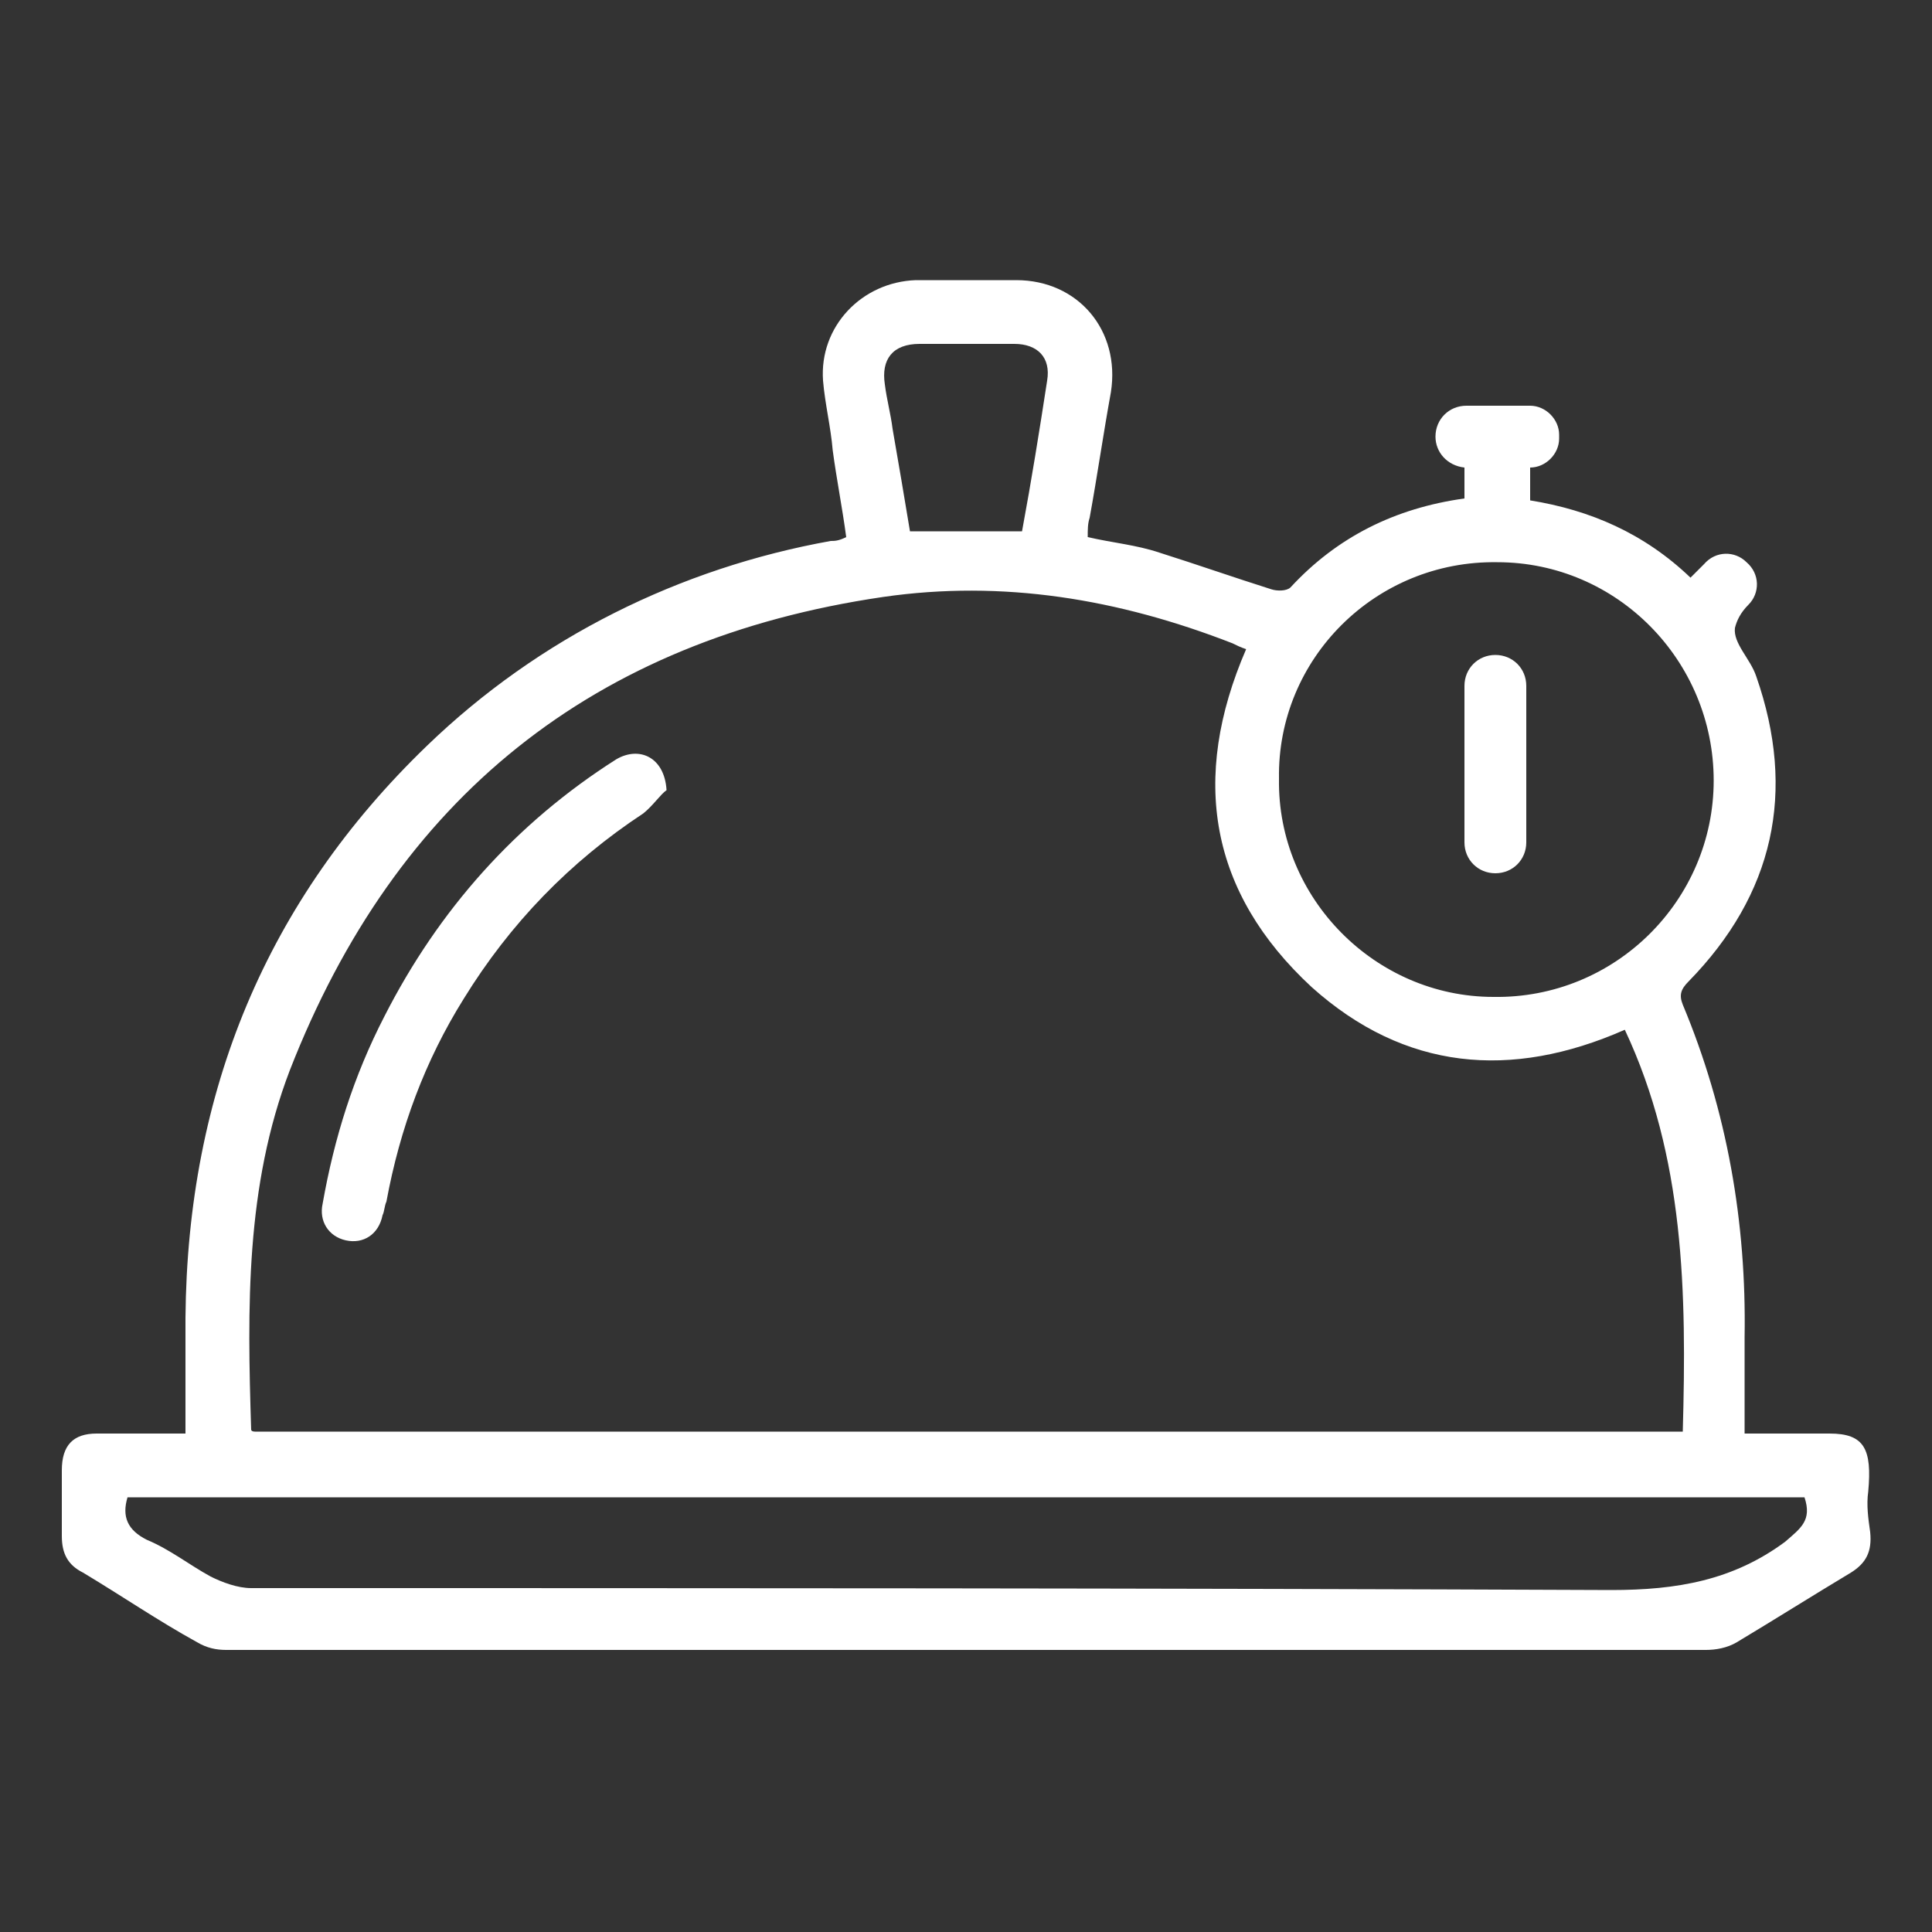 <?xml version="1.0" encoding="utf-8"?>
<!-- Generator: Adobe Illustrator 26.0.1, SVG Export Plug-In . SVG Version: 6.00 Build 0)  -->
<!DOCTYPE svg PUBLIC "-//W3C//DTD SVG 1.1//EN" "http://www.w3.org/Graphics/SVG/1.1/DTD/svg11.dtd">
<svg version="1.1" id="Layer_1" xmlns:x="http://ns.adobe.com/Extensibility/1.0/" xmlns:i="http://ns.adobe.com/AdobeIllustrator/10.0/" xmlns:graph="http://ns.adobe.com/Graphs/1.0/"
	 xmlns="http://www.w3.org/2000/svg" xmlns:xlink="http://www.w3.org/1999/xlink" x="0px" y="0px" viewBox="0 0 100 100"
	 style="enable-background:new 0 0 100 100;" xml:space="preserve">
<rect x="0" y="0" width="100" height="100" fill="#333333" stroke="none"/>
<style type="text/css">
	.st0{display:none;}
	.st1{display:inline;}
	.st2{fill:#FFFFFF;}
</style>
<g>
	<path class="st2" d="M96.7,77.2c0.2-2.2-0.2-3-2-3c-1.4,0-2.9,0-4.4,0c0-1.7,0-3.4,0-5c0.1-5.9-0.9-11.7-3.2-17.2
		c-0.2-0.5-0.1-0.8,0.3-1.2C91.8,46.3,93,41,90.9,35c-0.3-0.9-1.2-1.7-1.1-2.5c0.1-0.4,0.3-0.8,0.7-1.2c0.6-0.6,0.6-1.6-0.1-2.2l0,0
		c-0.6-0.6-1.6-0.6-2.2,0.1l-0.7,0.7c-2.4-2.3-5.2-3.5-8.3-4v-1.7l0,0c0.8,0,1.5-0.7,1.5-1.5v-0.2c0-0.8-0.7-1.5-1.5-1.5h-3.3
		c-0.9,0-1.6,0.7-1.6,1.6v0c0,0.8,0.6,1.5,1.5,1.6l0,0v1.6c-3.6,0.5-6.6,2-9,4.6c-0.2,0.2-0.7,0.2-1,0.1c-1.9-0.6-3.9-1.3-5.8-1.9
		c-1.2-0.4-2.4-0.5-3.7-0.8c0-0.4,0-0.7,0.1-1c0.4-2.2,0.7-4.3,1.1-6.5c0.5-3.2-1.7-5.8-4.9-5.8c-1.7,0-3.5,0-5.2,0
		c-2.8,0.1-5,2.4-4.8,5.2c0.1,1.2,0.4,2.4,0.5,3.6c0.2,1.5,0.5,3,0.7,4.5C43.4,28,43.2,28,43,28c-7.8,1.4-15.1,5-20.9,10.6
		c-8.3,8-12.4,17.9-12.5,29.6c0,2,0,3.9,0,6c-1.6,0-3.1,0-4.6,0c-1.2,0-1.8,0.6-1.8,1.9c0,1.1,0,2.3,0,3.4c0,0.9,0.3,1.5,1.1,1.9
		c2,1.2,3.9,2.5,5.9,3.6c0.5,0.3,1,0.4,1.5,0.4c25.5,0,51,0,76.6,0c0.5,0,1.1-0.1,1.6-0.4c2-1.2,3.9-2.4,5.9-3.6
		c0.8-0.5,1.1-1.1,1-2.1C96.7,78.6,96.6,77.9,96.7,77.2z M77.5,29.1c6.2,0,11.2,5.1,11.2,11.3c0,6.2-5.1,11.3-11.4,11.2
		c-6.1,0-11.2-5.1-11.1-11.3C66.1,34.1,71.2,29,77.5,29.1z M47.6,17.8c1.6,0,3.3,0,4.9,0c1.2,0,1.9,0.7,1.7,1.9
		c-0.4,2.6-0.8,5.1-1.3,7.8c-2,0-3.9,0-5.8,0c-0.3-1.8-0.6-3.6-0.9-5.3c-0.1-0.8-0.3-1.5-0.4-2.3C45.6,18.6,46.2,17.8,47.6,17.8z
		 M15,55.4c5.5-14.1,15.7-22.3,30.7-24.5c6.2-0.9,12.2,0.1,18.1,2.4c0.2,0.1,0.4,0.2,0.7,0.3c-2.9,6.7-1.9,12.6,3.4,17.5
		c4.8,4.3,10.3,4.8,16.2,2.2c3.1,6.6,3.2,13.6,3,20.8c-24.7,0-49.3,0-73.9,0C13,74.1,13,74,13,74C12.8,67.7,12.7,61.4,15,55.4z
		 M92.4,79.8c-2.7,2-5.6,2.5-9,2.5c-23.5-0.1-46.9-0.1-70.4-0.1c-0.7,0-1.5-0.3-2.1-0.6c-1.1-0.6-2.1-1.4-3.3-1.9
		c-1-0.5-1.3-1.2-1-2.2c28.9,0,57.9,0,86.8,0C93.8,78.7,93.2,79.1,92.4,79.8z"/>
	<path class="st2" d="M17.9,64.2c0.9,0.2,1.7-0.3,1.9-1.3c0.1-0.2,0.1-0.5,0.2-0.7c0.7-3.8,2-7.3,4-10.5c2.4-3.9,5.5-7.1,9.3-9.6
		c0.5-0.4,0.9-1,1.2-1.2c-0.1-1.7-1.4-2.3-2.6-1.6c-5.2,3.3-9.2,7.8-12,13.3c-1.6,3.1-2.6,6.3-3.2,9.7C16.5,63.2,17,64,17.9,64.2z"
		/>
	<path class="st2" d="M77.4,33.9L77.4,33.9c-0.9,0-1.6,0.7-1.6,1.6v8.1c0,0.9,0.7,1.6,1.6,1.6h0c0.9,0,1.6-0.7,1.6-1.6v-8.1
		C79,34.6,78.3,33.9,77.4,33.9z"/>
</g>
</svg>
